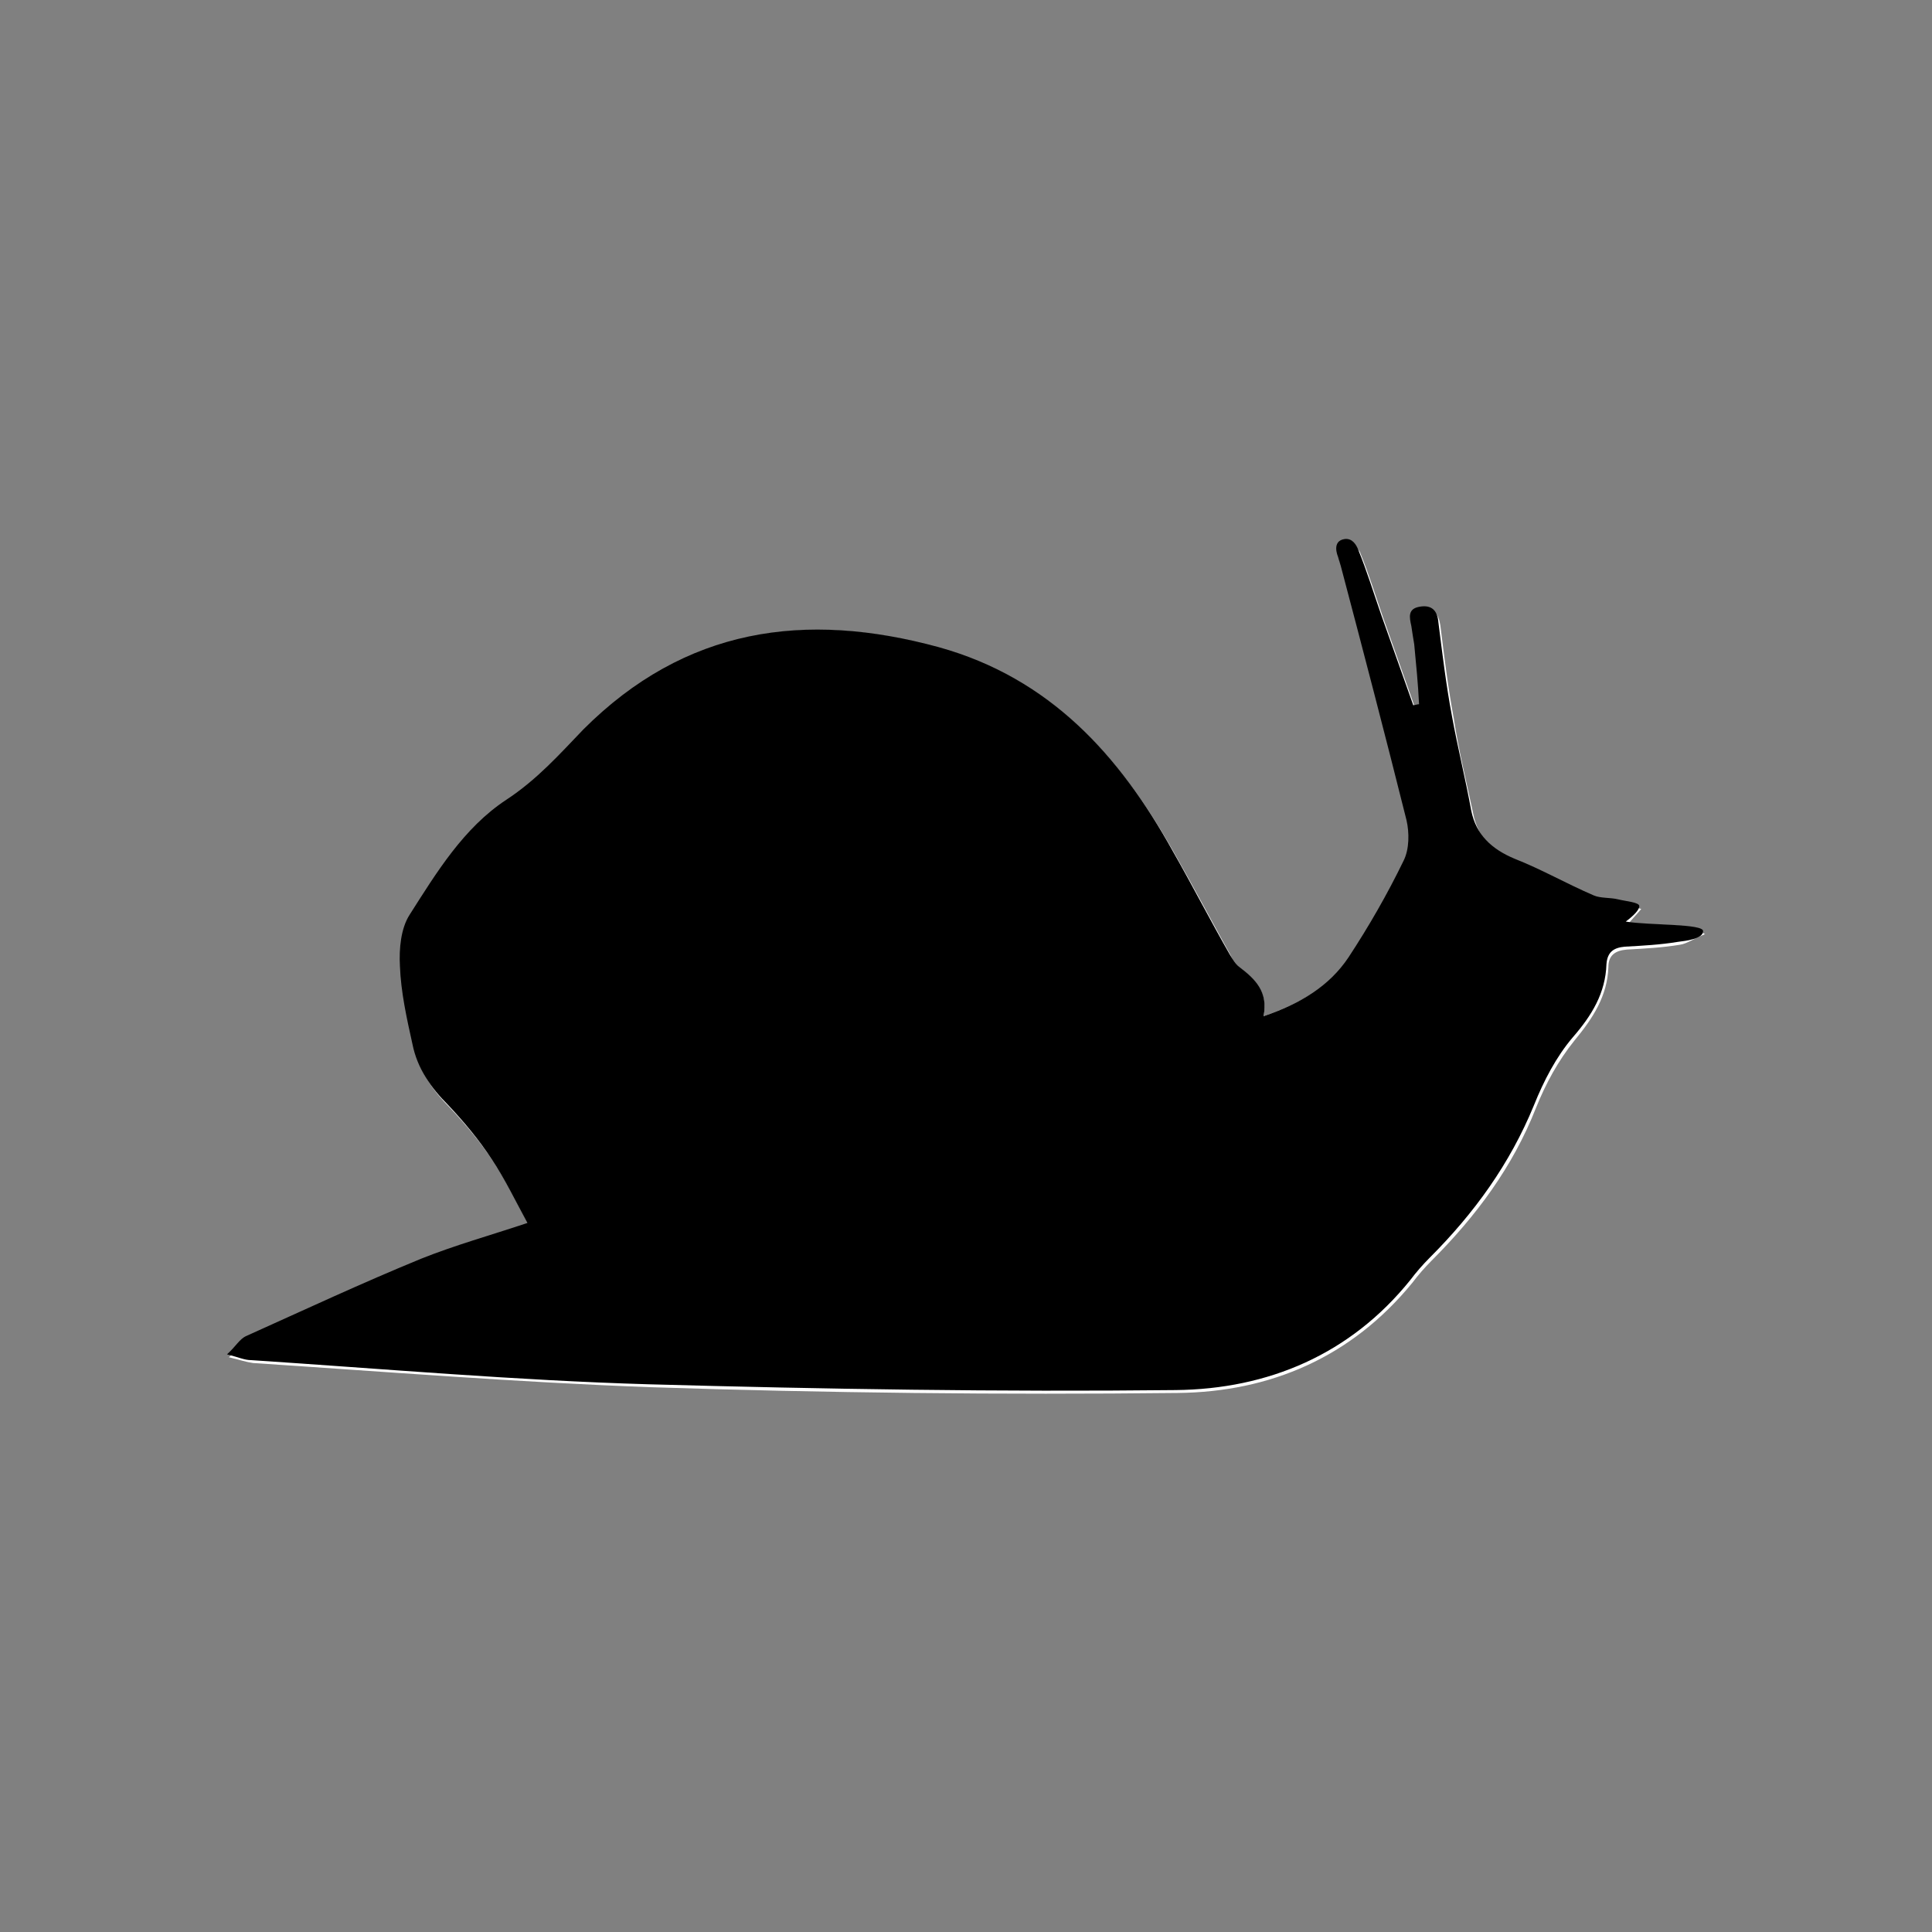 <svg xmlns="http://www.w3.org/2000/svg" xmlns:xlink="http://www.w3.org/1999/xlink" id="R&#xE9;teg_1" x="0px" y="0px" viewBox="0 0 200 200" style="enable-background:new 0 0 200 200;" xml:space="preserve"><rect x="0" y="0" width="200" height="200" fill="#808080" stroke="none"/><style type="text/css">	.st0{display:none;}	.st1{display:inline;fill:#FFFFFF;}	.st2{display:inline;}	.st3{fill:#FFFFFF;}</style><g class="st0">	<path class="st1" d="M170.5,114.2c3.7,2.3,5.9,5.8,7.7,9.6c1.1,2.3,2.1,4.6,3.3,6.8c0.7,1.3,1.6,1.3,2.4,0c1-1.5,1.1-3.2,1-4.9  c-0.4-3.9-1.5-7.6-3.4-11c-1.9-3.5-4.3-6.7-8-8.6c-0.2-0.1-0.4-0.5-0.3-0.7c0.2-1.5,0.5-2.9,0.8-4.4c1.2-6.6-0.1-12.7-2.9-18.7  c-1.1-2.3-2.5-4.6-3.4-6.9c-1-2.4-2.4-4.4-4.3-6.1c-4.4-4-9.7-6.4-15.2-8.7c-1-0.4-2.1-0.7-3.1-1c-0.6-0.2-1.2-0.6-1.8-0.8  c-2.9-0.9-5.8-1.9-8.7-2.7c-4.8-1.4-9.7-2.2-14.7-2.1c-4.4,0.1-8.7,0.6-13,1.5c-2.6,0.5-5.2,1.1-7.8,1.8c-3,0.9-5.6,2.5-7.8,4.7  c-0.2,0.2-0.5,0.5-0.8,0.6c-1.6,0.4-3.2,0.6-4.7,1c-2.1,0.5-4.2,1-5.8,2.5c-1,0.9-1.9,1-3.2,1c-2.8,0-5.6,0.2-8.4,0.4  c-4.5,0.3-8.7,1.5-12.8,3.3c-4.6,2-8.8,4.8-12.6,8c-2.2,1.8-4.6,3.7-5.7,6.4c-0.8,1.8-2.1,3-3.5,4.2c-2.6,2.4-5,4.9-7.4,7.5  c-2,2.1-3.8,4.4-4.5,7.3c-0.1,0.2-0.3,0.4-0.5,0.6c-1.8,1.6-3.7,3.1-5.5,4.6c-0.6,0.5-0.9,1-0.4,1.7c1,1.3,1.9,2.7,3,3.9  c0.4,0.4,1.2,0.5,1.8,0.5c0.6,0,1.2-0.4,1.8-0.6c0.9-0.3,1.9-0.7,2.8-0.7c3.3-0.1,6.5,0,9.8,0c0.8,0,1.6,0.1,2.5,0.2  c1.8,0.2,3.5,0.5,5.3,0.7c2.1,0.2,4-0.4,5.8-1.3c0.4-0.2,0.8-0.5,1.4-0.2c1.4,0.7,2.9,1.3,4.4,1.9c1.7,0.7,3.4,1.2,5,1.9  c1.9,0.9,3.7,1.9,5.6,2.8c0.9,0.4,1.9,0.6,3,1c-1.6,1.1-3.1,2-4.6,3.1c-1.2,0.9-2.3,1.8-2.6,3.4c-0.5,2.3-0.3,4.7,0.6,6.9  c0.4,1.1,1,2.2,1.5,3.4c0.2,0.4,0.5,0.7,0.8,1.3c0.2-2.2,0.3-4.1,0.5-6c0.1,0,0.1,0,0.2,0c0.1,0.2,0.1,0.4,0.2,0.6  c0.7,2.4,1.3,4.8,2.8,6.8c0.3,0.4,0.7,0.7,1,1c0.1,0,0.2-0.1,0.3-0.1c-1.1-2.5-0.6-5,0.2-7.4c0.3,0.3,0.5,0.5,0.6,0.8  c0.3,1,0.7,2,0.8,3c0.3,2.4,1.2,4.4,2.8,6.2c0.2,0.2,0.6,0.3,0.9,0.5c0-0.3,0.1-0.6,0.1-0.9c-0.3-2-0.3-4,0.2-6  c0.2-0.9,0.7-1.8,1-2.7c0.1,0,0.2,0,0.3,0c0.1,0.3,0.3,0.5,0.3,0.8c0.2,0.8,0.5,1.7,0.7,2.6c0.7,2.5,1.6,5,3.2,7.1  c0.2,0.3,0.6,0.4,0.9,0.6c0.1-0.3,0.2-0.7,0.3-1c0.3-2.7,0.6-5.4,0.9-8.1c0.1,0,0.2,0,0.3,0c0.1,0.2,0.3,0.4,0.4,0.6  c0.5,1.4,0.9,2.7,1.4,4.1c0.2,0.6,0.3,1.2,0.5,1.9c0.1,0,0.3,0,0.4,0c0.3-0.6,0.6-1.3,0.7-1.9c0.5-2.3,0.7-4.6,1.3-6.8  c0.8-3.5,2.1-4.6,5-4.7c0.7,0,1.5-0.3,2.2-0.6c1.5-0.9,2.9-2,4.3-3c0.3-0.2,0.8-0.4,1.1-0.3c2.3,0.7,4.4,0.1,6.4-1.1  c3.5-2,7.2-3.1,11.2-2.8c3.7,0.3,7.4,0.5,11.2,0.7c0.5-1.1,1-1.1,1.8-0.1c0.1,0.2,0.3,0.3,0.4,0.5c0.4,0.7,1,1,1.7,1.1  c0.6,0.1,1.1,0.3,1.9,0.5c-0.5,1-0.9,1.9-1.4,2.7c-1,1.5-1.5,3.1-1.1,4.9c0.2,0.8,0.2,1.6,0.4,2.4c0.1,0.5,0.3,0.9,0.5,1.3  c0.1,0.2,0.5,0.4,0.7,0.5c0.1,0,0.3-0.4,0.5-0.6c0.1-0.2,0.2-0.4,0.3-0.8c0.1,0.5,0.2,0.8,0.3,1.1c0.2,0.6,0.3,1.3,0.5,1.9  c0.2,0.4,0.6,0.6,0.9,0.9c0.2-0.3,0.5-0.6,0.7-1c0.2-0.3,0.2-0.7,0.3-1c0.1,0,0.2,0,0.2,0c0.3,0.7,0.5,1.4,0.8,2.1  c0.2,0.4,0.7,0.7,1,1c0.3-0.4,0.7-0.7,0.9-1.1c0.2-0.5,0.2-1,0.3-1.6c0.5,0.6,0.8,1.3,1.2,1.9c0.2,0.3,0.6,0.5,0.9,0.8  c0.2-0.3,0.4-0.6,0.6-1c0.2-0.5,0.2-0.9,0.4-1.6c0.5,0.8,0.8,1.3,1.2,1.8c0.5,0.7,1.1,0.7,1.5-0.2c0.9-1.8,1.2-3.7,1.4-5.6  c0.2-1.8,0.3-3.8,1.6-5.2c1.6-1.9,3.4-3.6,5.1-5.3c0.1-0.1,0.4-0.1,0.7-0.1c1,0.1,1.9,0.5,2.9,0.3c2-0.3,3.9-0.9,5.8-1.4  c2.4-0.6,4.1-2,5.5-3.9C168.9,116.9,169.7,115.5,170.5,114.2z"></path>	<path class="st2" d="M170.5,114.2c-0.8,1.3-1.6,2.6-2.4,3.9c-1.4,1.9-3.1,3.4-5.5,3.9c-1.9,0.5-3.8,1-5.8,1.4  c-0.9,0.1-1.9-0.2-2.9-0.3c-0.2,0-0.5,0-0.7,0.1c-1.7,1.7-3.5,3.4-5.1,5.3c-1.3,1.5-1.4,3.4-1.6,5.2c-0.2,1.9-0.5,3.8-1.4,5.6  c-0.4,0.8-0.9,0.9-1.5,0.2c-0.4-0.5-0.7-1.1-1.2-1.8c-0.2,0.7-0.2,1.2-0.4,1.6c-0.1,0.4-0.4,0.7-0.6,1c-0.3-0.3-0.7-0.5-0.9-0.8  c-0.4-0.6-0.7-1.3-1.2-1.9c-0.1,0.5-0.1,1.1-0.3,1.6c-0.2,0.4-0.6,0.7-0.9,1.1c-0.3-0.3-0.8-0.6-1-1c-0.4-0.6-0.6-1.4-0.8-2.1  c-0.1,0-0.2,0-0.2,0c-0.1,0.3-0.1,0.7-0.3,1c-0.2,0.4-0.4,0.7-0.7,1c-0.3-0.3-0.7-0.6-0.9-0.9c-0.3-0.6-0.4-1.3-0.5-1.9  c-0.1-0.3-0.1-0.6-0.3-1.1c-0.2,0.4-0.2,0.6-0.3,0.8c-0.1,0.2-0.3,0.6-0.5,0.6c-0.3,0-0.6-0.2-0.7-0.5c-0.2-0.4-0.4-0.9-0.5-1.3  c-0.2-0.8-0.2-1.6-0.4-2.4c-0.4-1.8,0.1-3.4,1.1-4.9c0.5-0.8,0.9-1.7,1.4-2.7c-0.8-0.2-1.3-0.4-1.9-0.5c-0.7-0.1-1.3-0.4-1.7-1.1  c-0.1-0.3-1.2-0.3-2.2-0.4c-3.8-0.2-7.5-0.4-11.2-0.7c-4.1-0.3-7.8,0.9-11.2,2.8c-2,1.1-4.1,1.7-6.4,1.1c-0.3-0.1-0.8,0.1-1.1,0.3  c-1.5,1-2.9,2.1-4.3,3c-0.6,0.4-1.4,0.6-2.2,0.6c-2.9,0.1-4.2,1.2-5,4.7c-0.5,2.2-0.8,4.5-1.3,6.8c-0.1,0.7-0.5,1.3-0.7,1.9  c-0.1,0-0.3,0-0.4,0c-0.2-0.6-0.3-1.2-0.5-1.9c-0.4-1.4-0.9-2.7-1.4-4.1c-0.1-0.2-0.3-0.4-0.4-0.6c-0.1,0-0.2,0-0.3,0  c-0.3,2.7-0.6,5.4-0.9,8.1c0,0.3-0.2,0.7-0.3,1c-0.3-0.2-0.7-0.4-0.9-0.6c-1.7-2.1-2.5-4.6-3.2-7.1c-0.2-0.8-0.4-1.7-0.7-2.6  c-0.1-0.3-0.2-0.5-0.3-0.8c-0.1,0-0.2,0-0.3,0c-0.3,0.9-0.8,1.8-1,2.7c-0.5,2-0.5,4-0.2,6c0,0.3-0.1,0.6-0.1,0.9  c-0.3-0.2-0.7-0.3-0.9-0.5c-1.6-1.8-2.5-3.8-2.8-6.2c-0.1-1-0.5-2-0.8-3c-0.1-0.3-0.3-0.6-0.6-0.8c-0.8,2.4-1.3,4.9-0.2,7.4  c-0.1,0-0.2,0.1-0.3,0.1c-0.3-0.3-0.7-0.6-1-1c-1.5-2-2.2-4.4-2.8-6.8c-0.1-0.2-0.1-0.4-0.2-0.6c-0.1,0-0.1,0-0.2,0  c-0.2,1.9-0.3,3.8-0.5,6c-0.4-0.6-0.6-0.9-0.8-1.3c-0.5-1.1-1.1-2.2-1.5-3.4c-0.8-2.2-1-4.6-0.6-6.9c0.3-1.5,1.4-2.5,2.6-3.4  c1.5-1.1,3-2,4.6-3.1c-1-0.3-2-0.6-3-1c-1.9-0.9-3.7-1.9-5.6-2.8c-1.6-0.7-3.3-1.2-5-1.9c-1.5-0.6-3-1.2-4.4-1.9  c-0.6-0.3-1,0-1.4,0.2c-1.8,0.9-3.8,1.5-5.8,1.3c-1.8-0.2-3.6-0.5-5.3-0.7c-0.8-0.1-1.6-0.2-2.5-0.2c-3.3,0-6.5-0.1-9.8,0  c-0.9,0-1.9,0.4-2.8,0.7c-0.6,0.2-1.2,0.5-1.8,0.6c-0.6,0-1.4-0.1-1.8-0.5c-1.8-1.8-2.3-2.5-3-3.9c-0.5-0.7-0.2-1.2,0.4-1.7  c1.8-1.5,3.7-3.1,5.5-4.6c0.2-0.2,0.4-0.4,0.5-0.6c0.7-2.9,2.5-5.2,4.5-7.3c2.4-2.5,4.8-5.1,7.4-7.5c1.4-1.3,2.7-2.4,3.5-4.2  c1.1-2.8,3.5-4.6,5.7-6.4c3.9-3.2,8-6,12.6-8c4.1-1.8,8.4-2.9,12.8-3.3c2.8-0.2,5.6-0.4,8.4-0.4c1.3,0,2.2-0.1,3.2-1  c1.6-1.5,3.8-1.9,5.8-2.5c1.6-0.4,3.2-0.7,4.7-1c0.3-0.1,0.6-0.3,0.8-0.6c2.2-2.2,4.8-3.8,7.8-4.7c2.6-0.8,5.2-1.3,7.8-1.8  c4.3-0.9,8.7-1.4,13-1.5c5-0.1,9.9,0.7,14.7,2.1c2.9,0.9,5.8,1.8,8.7,2.7c0.6,0.2,1.2,0.6,1.8,0.8c1,0.4,2.1,0.6,3.1,1  c5.4,2.2,10.7,4.7,15.2,8.7c1.9,1.7,3.3,3.7,4.3,6.1c1,2.4,2.3,4.6,3.4,6.9c2.8,5.9,4.1,12.1,2.9,18.7c-0.3,1.5-0.5,2.9-0.8,4.4  c0,0.2,0.2,0.6,0.3,0.7c3.7,1.9,6.1,5.1,8,8.6c1.9,3.4,3,7.1,3.4,11c0.2,1.7,0,3.4-1,4.9c-0.8,1.3-1.7,1.3-2.4,0  c-1.2-2.2-2.2-4.5-3.3-6.8C176.4,120,174.2,116.5,170.5,114.2z"></path></g><g class="st0">	<g class="st2">		<path class="st3" d="M84.2,138c0.5,0,0.8,0,1.2,0c1.7,0,3.4,0,5.1,0c9.1,0,18.2,0,27.3,0c0.4,0,0.9-0.3,1.1-0.6   c2.3-3.6,5.8-5.3,10-5.4c3.3-0.1,6.5,0.6,9.5,2c6.8,3.2,14,4.5,21.4,4.4c5-0.1,10.1-0.4,15.1-0.7c2.5-0.2,5.1-0.4,7.4-1.6   c4.9-2.6,8.1-6.7,10.6-11.5c0.1-0.2,0.2-0.4,0.2-0.5c-2.1,0.9-4.1,2.1-6.4,2.8c-9.5,3.1-19.2,4.2-29.1,3.4c-3-0.2-6.1-0.8-8.8-1.9   c-5.7-2.4-11.2-5.4-16.8-8.1c-0.3-0.1-0.5-0.6-0.5-0.9c0-1.4,0.2-2.7,0.2-4.1c0.4-6.8,0.1-13.4-1.6-20   c-2.4-9.3-7.8-16.1-16.7-20.1c-6.1-2.8-12.4-3.6-19-2.4c-5,0.9-9.6,2.9-14.3,4.8c-4.1,1.7-8.2,3.6-12.4,5c-4.9,1.6-9.4,0.5-13-3.4   c-0.9-1-1.8-2.1-2.7-3.2c-2.1-2.8-4-5.6-6.1-8.4c-1.5-2-3.6-3.3-6-4.1c-3.7-1.2-7.5-1.2-11.3-0.4c-1.2,0.2-2.2,0.4-3-0.8   c-0.2-0.3-0.6-0.5-1-0.8c-0.6-0.4-1.1-0.2-1.2,0.5c-0.1,0.7-0.2,1.4-0.1,2.1c0.1,1-0.2,1.8-1,2.4c-1.4,1.2-2.7,2.4-4.1,3.5   c-1.6,1.3-3.1,2.7-4.2,4.5c-1.3,2-2.9,3.9-5,5.3c-0.5,0.4-1,0.9-1.4,1.4c-1.1,1.6-0.4,3.4,1.3,4.1c0.5,0.2,1,0.3,1.4,0.7   c4,3.3,8.6,4.3,13.6,3.4c4.8-0.9,7.7,0.4,10.2,4.6c1,1.7,1.9,3.4,2.5,5.2c1.5,4.2,3.6,8,6.7,11.3c2.7,2.9,4.8,6.3,6.3,10.1   c1.4,3.6,1.9,7.3,1.7,11.1c-0.1,0.9-0.3,1.5-1.4,1.4c-0.6,0-1.3,0.2-1.9,0.3c-1.9,0.4-3.8,1-5.4,2.2c-0.7,0.6-1.4,1.2-1.7,2.3   c0.4,0,0.8,0.1,1.1,0.1c4,0,8,0,11.9,0c1.3,0,1.7-0.3,2.1-1.5c0.1-0.4,0.2-0.8,0.3-1.2c0.8-3.8,1.7-7.6,3.9-10.9   c0.4-0.6,0.6-1.2,0.8-1.9c0.7-3.1,1.4-6.3,2.2-9.4c0.1-0.3,0.2-0.6,0.3-0.9c0.1,0,0.2,0,0.3,0.1c-0.2,3-0.4,6.1-0.6,9.3   c0.6-0.4,1.1-0.6,1.5-0.9c4.2-2.5,8.6-4.8,13.4-6c1.4-0.3,2.9-0.5,4.3-0.5c2.6,0,4.6,1.1,6.1,3.5c1.7-5.7,4.2-10.6,8.9-14.2   c5.1-3.9,12.9-4.2,16.2-3c-0.6,0-1,0-1.4,0c-2.4-0.1-4.8,0.3-7,1.1c-9.5,3.4-15.6,13.3-14.3,23.4c0.5,4,2.1,7,5.9,8.7   c0.1,0.1,0.2,0.2,0.6,0.4c-1.5,0-2.8-0.1-4,0c-2.4,0.1-4.8,0.3-7,1.5C85.2,136.2,84.5,136.8,84.2,138z"></path>		<path d="M84.2,138c0.3-1.2,1.1-1.9,2-2.3c2.2-1.1,4.6-1.4,7-1.5c1.2-0.1,2.5,0,4,0c-0.4-0.3-0.5-0.4-0.6-0.4   c-3.8-1.7-5.4-4.7-5.9-8.7c-1.3-10.1,4.7-20,14.3-23.4c2.3-0.8,4.6-1.2,7-1.1c0.4,0,0.8,0,1.4,0c-3.3-1.3-11.1-0.9-16.2,3   c-4.7,3.6-7.2,8.5-8.9,14.2c-1.5-2.4-3.5-3.5-6.1-3.5c-1.4,0-2.9,0.1-4.3,0.5c-4.8,1.1-9.2,3.4-13.4,6c-0.5,0.3-0.9,0.5-1.5,0.9   c0.2-3.2,0.4-6.2,0.6-9.3c-0.1,0-0.2,0-0.3-0.1c-0.1,0.3-0.2,0.6-0.3,0.9c-0.7,3.1-1.4,6.3-2.2,9.4c-0.2,0.7-0.4,1.3-0.8,1.9   c-2.2,3.3-3.1,7.1-3.9,10.9c-0.1,0.4-0.2,0.8-0.3,1.2c-0.4,1.2-0.8,1.5-2.1,1.5c-4,0-8,0-11.9,0c-0.3,0-0.6,0-1.1-0.1   c0.3-1.1,0.9-1.7,1.7-2.3c1.6-1.2,3.5-1.8,5.4-2.2c0.6-0.1,1.3-0.3,1.9-0.3c1.1,0,1.3-0.5,1.4-1.4c0.3-3.8-0.2-7.5-1.7-11.1   c-1.5-3.7-3.6-7.2-6.3-10.1c-3.1-3.3-5.2-7.1-6.7-11.3c-0.7-1.8-1.5-3.6-2.5-5.2c-2.4-4.2-5.4-5.4-10.2-4.6   c-5,0.9-9.6-0.1-13.6-3.4c-0.4-0.3-0.9-0.5-1.4-0.7c-1.8-0.6-2.4-2.5-1.3-4.1c0.4-0.5,0.9-1.1,1.4-1.4c2-1.4,3.6-3.2,5-5.3   c1.1-1.8,2.6-3.2,4.2-4.5c1.4-1.1,2.7-2.4,4.1-3.5c0.7-0.6,1-1.4,1-2.4c0-0.7,0-1.4,0.1-2.1c0.1-0.7,0.6-0.9,1.2-0.5   c0.4,0.2,0.8,0.4,1,0.8c0.8,1.2,1.8,1.1,3,0.8c3.8-0.8,7.6-0.8,11.3,0.4c2.4,0.8,4.5,2.1,6,4.1c2.1,2.8,4.1,5.6,6.1,8.4   c0.8,1.1,1.7,2.2,2.7,3.2c3.6,3.9,8.1,5,13,3.4c4.2-1.4,8.3-3.2,12.4-5c4.6-2,9.3-3.9,14.3-4.8c6.6-1.2,12.9-0.4,19,2.4   c8.8,4,14.3,10.7,16.7,20.1c1.7,6.6,2.1,13.3,1.6,20c-0.1,1.4-0.2,2.7-0.2,4.1c0,0.3,0.2,0.8,0.5,0.9c5.6,2.8,11.1,5.7,16.8,8.1   c2.7,1.2,5.8,1.7,8.8,1.9c9.9,0.8,19.6-0.3,29.1-3.4c2.2-0.7,4.3-1.9,6.4-2.8c0,0.1-0.1,0.3-0.2,0.5c-2.6,4.7-5.7,8.9-10.6,11.5   c-2.3,1.2-4.9,1.5-7.4,1.6c-5,0.3-10.1,0.7-15.1,0.7c-7.4,0.1-14.6-1.2-21.4-4.4c-3-1.4-6.2-2.2-9.5-2c-4.2,0.2-7.6,1.8-10,5.4   c-0.2,0.3-0.7,0.6-1.1,0.6c-9.1,0-18.2,0-27.3,0c-1.7,0-3.4,0-5.1,0C85,138,84.6,138,84.2,138z"></path>	</g></g><path class="st0" d="M172.4,159.3c-1.7-1.1-3.3-2.3-5.2-3c-6.2-2.3-12.5-4.5-18.8-6.7c-1.5-0.5-2.9-1.2-4.7-1.9c0.9-0.5,1.4-0.7,2-1 c2.2-1.2,2.6-2.8,1.2-4.8c-0.8-1.1-1.7-2.2-2.7-3c-4.7-3.3-9.4-6.6-14.2-9.7c-4.9-3.2-9.8-6.3-13.9-10.6c-4-4.2-6.9-9.1-9.8-14 c-3.8-6.5-8.1-12.5-13.3-17.9c-3.6-3.7-7.2-7.6-10.5-11.6c-4.6-5.5-8.5-11.5-10.3-18.6c-0.9-3.6-1-7.3-1.7-11 c-1.8-9.4-6.6-16.5-15.5-20.6c-7.8-3.6-14.5-2-20.1,4.4c-1.9,2.2-4.1,4.1-6.1,6.2c-1,1.1-2.1,2.2-2.9,3.4c-0.5,0.7-0.8,2.1-0.4,2.7 c0.5,0.7,1.7,0.9,2.7,1c1.8,0.2,3.6-0.1,5.4,0.2c4.4,0.6,6.9,3,7.7,7.4c0.7,3.9,0,7.7-1.1,11.4c-2.7,9.3-5.5,18.5-7,28.1 c-1.6,10-1.7,19.9,1.2,29.9c3.3,11.5,9.8,20.2,20.4,25.8c3.5,1.8,7.1,3.5,10.7,5.2c-0.6,1.7-1.2,3.5-1.9,5.3 c-0.7,1.8-1.5,3.6-2.4,5.5c-1.2-0.8-2.2-1.7-3.4-2.3c-1.6-0.8-3.2-1.6-4.9-2.1c-1.1-0.3-2.4-0.1-3.4,1.4c2.5,0.3,4.7,0.7,6.5,2.8 c-1.1-0.2-1.8-0.2-2.5-0.4c-1.8-0.3-3.5-0.8-5.3-1c-2.7-0.3-5.6,2.4-5.6,4.8c2.4-0.5,4.8-1.3,7.3-1.5c3.2-0.3,6,1,6.8,2.4 c-2.7,0.1-5.5,0.3-8.2,0.4c-2.7,0.1-4.8,1.3-6.2,3.6c-0.4,0.6-0.7,1.3-1,1.9c0.1,0.1,0.3,0.3,0.4,0.4c0.7-0.3,1.4-0.6,2-1 c3.1-1.8,6.4-2.5,9.9-1.2c2.4,0.9,4.8,0.7,7.2,0.1c2-0.4,4.1-0.5,6.2-0.7c0.6,0,1.1,0.4,1.7,0.7c-2.8,0.4-5.4,0.6-8.1,0.7 c-2.8,0.1-5.1,1.3-6.6,3.7c-0.4,0.6-0.5,1.3-0.7,2c0.7-0.2,1.4-0.2,2-0.6c2.8-1.5,5.7-2.8,8.9-1.7c3.5,1.2,6.8,1,10.3,0 c4.5-1.2,8.4,0.3,12,3.1h0.9c-0.2-0.5-0.4-1-0.7-1.4c-1.3-1.9-2.7-3.8-4-5.6c-0.7-1-0.9-2.1-0.5-3.4c1-3.6,2-7.1,2.9-10.7 c0.3-1.3,0.9-1.5,2.1-1.3c2,0.3,4,0.5,5.9,0.8c14.9,2.4,29.8,4.7,44.7,7.1c9.4,1.5,18.7,3.5,28.2,3.8c2.1,0.1,4.3-0.2,6.4-0.8 c2-0.5,2.6-2.4,1.5-4.2C173.7,160.5,173.1,159.8,172.4,159.3z M73.5,166c-0.3-0.1-0.3-0.1-0.3-0.1c-3.3-2-3.3-2-2.4-5.8 c0.7-2.7,1.4-5.3,2.2-8c1.9,0.4,3.5,0.7,5.4,1C76.7,157.6,75.1,161.8,73.5,166z"></path><g>	<path class="st3" d="M130.8,105.2c0.5-2.5-0.9-3.8-2.4-5c-0.4-0.3-0.8-0.8-1-1.3c-2-3.6-3.9-7.2-5.9-10.7  c-5.6-9.9-12.7-17.9-24.2-21.1c-13.9-3.9-26.4-2.1-36.7,8.7c-2.5,2.6-4.9,5.3-8,7.3c-4.4,2.9-7.2,7.5-10,11.9  c-0.9,1.4-1.1,3.5-1,5.3c0.2,2.7,0.8,5.4,1.3,8.1c0.5,2.5,1.9,4.5,3.7,6.3c1.6,1.7,3.2,3.6,4.5,5.6c1.4,2.1,2.5,4.4,3.7,6.6  c-3.8,1.3-7.5,2.2-11,3.7c-6.1,2.5-12.1,5.3-18.1,8c-0.7,0.3-1.1,1.1-2,1.9c1.2,0.3,1.8,0.5,2.5,0.6c13.7,0.9,27.4,2,41.1,2.5  c18.2,0.6,36.4,0.8,54.6,0.6c9.6-0.1,18-3.7,24.3-11.4c0.6-0.8,1.3-1.6,2-2.3c4.6-4.6,8.4-9.7,10.8-15.8c1-2.5,2.3-4.9,4-7  c1.9-2.3,3.4-4.6,3.5-7.6c0-1.2,0.7-1.7,1.9-1.8c1.8-0.1,3.7-0.2,5.5-0.5c0.7-0.1,1.4-0.6,2.6-1.1c-3-1.6-5.7-0.6-8-1  c0.4-0.5,0.9-1,1.4-1.6c-0.7-0.2-1.5-0.5-2.2-0.7c-0.8-0.2-1.7-0.1-2.5-0.4c-2.8-1.2-5.4-2.7-8.2-3.8c-2.4-1-4-2.4-4.5-5  c-0.7-3.3-1.5-6.5-2-9.8c-0.6-3.2-1-6.5-1.4-9.7c-0.2-1.2-0.7-1.8-1.9-1.6c-1.3,0.2-1.1,1.1-0.9,2c0.1,0.6,0.3,1.2,0.3,1.9  c0.2,2.1,0.3,4.1,0.5,6.2c-0.2,0-0.4,0.1-0.6,0.1c-1.1-3.1-2.2-6.2-3.3-9.3c-0.8-2.3-1.5-4.6-2.4-6.8c-0.2-0.5-0.9-0.7-1.4-1.1  c-0.2,0.6-0.5,1.2-0.7,1.8c-0.1,0.3,0.2,0.6,0.3,1c2.3,8.8,4.6,17.5,6.8,26.3c0.3,1.3,0.3,3-0.3,4.2c-1.7,3.4-3.6,6.8-5.7,10  C137.6,102.1,134.6,103.9,130.8,105.2z"></path>	<path d="M130.8,105.2c3.8-1.3,6.8-3.1,8.8-6.1c2.1-3.2,4-6.5,5.7-10c0.6-1.2,0.6-2.9,0.3-4.2c-2.2-8.8-4.5-17.6-6.8-26.3  c-0.1-0.3-0.3-1-0.3-1s-0.7-1.6,0.7-1.8c0.8-0.1,1.2,0.6,1.4,1.1c0.9,2.2,1.6,4.5,2.4,6.8c1.1,3.1,2.2,6.2,3.3,9.3  c0.2,0,0.4-0.1,0.6-0.1c-0.1-2.1-0.3-4.1-0.5-6.2c-0.1-0.6-0.2-1.2-0.3-1.9c-0.2-0.9-0.4-1.8,0.9-2c1.2-0.2,1.8,0.4,1.9,1.6  c0.4,3.2,0.8,6.5,1.4,9.7c0.6,3.3,1.4,6.5,2,9.8c0.5,2.5,2.1,4,4.5,5c2.8,1.1,5.4,2.6,8.2,3.8c0.7,0.3,1.7,0.2,2.5,0.4  c0.8,0.2,2.2,0.3,2.2,0.7c0,0.4-0.6,1-1.4,1.6c2.3,0.4,8.1,0.2,8,1c0,0.8-1.8,1-2.6,1.1c-1.8,0.3-3.7,0.4-5.5,0.5  c-1.1,0.1-1.8,0.5-1.9,1.8c-0.1,3-1.5,5.3-3.5,7.6c-1.7,2-3,4.5-4,7c-2.5,6.1-6.2,11.2-10.8,15.8c-0.7,0.7-1.4,1.5-2,2.3  c-6.2,7.7-14.7,11.3-24.3,11.4c-18.2,0.2-36.4-0.1-54.6-0.6c-13.7-0.4-27.4-1.6-41.1-2.5c-0.7,0-1.3-0.3-2.5-0.6  c0.9-0.8,1.3-1.6,2-1.9c6-2.7,12-5.5,18.1-8c3.5-1.4,7.1-2.4,11-3.7c-1.2-2.2-2.3-4.5-3.7-6.6c-1.3-2-2.9-3.9-4.5-5.6  c-1.8-1.8-3.2-3.8-3.7-6.3c-0.6-2.7-1.2-5.4-1.3-8.1c-0.1-1.8,0.1-3.9,1-5.3c2.8-4.4,5.6-9,10-11.9c3.2-2.1,5.5-4.7,8-7.3  C70.9,65,83.3,63.2,97.2,67c11.5,3.2,18.7,11.2,24.2,21.1c2,3.5,3.9,7.2,5.9,10.7c0.3,0.5,0.6,1,1,1.3  C130,101.4,131.3,102.7,130.8,105.2z"></path></g></svg>